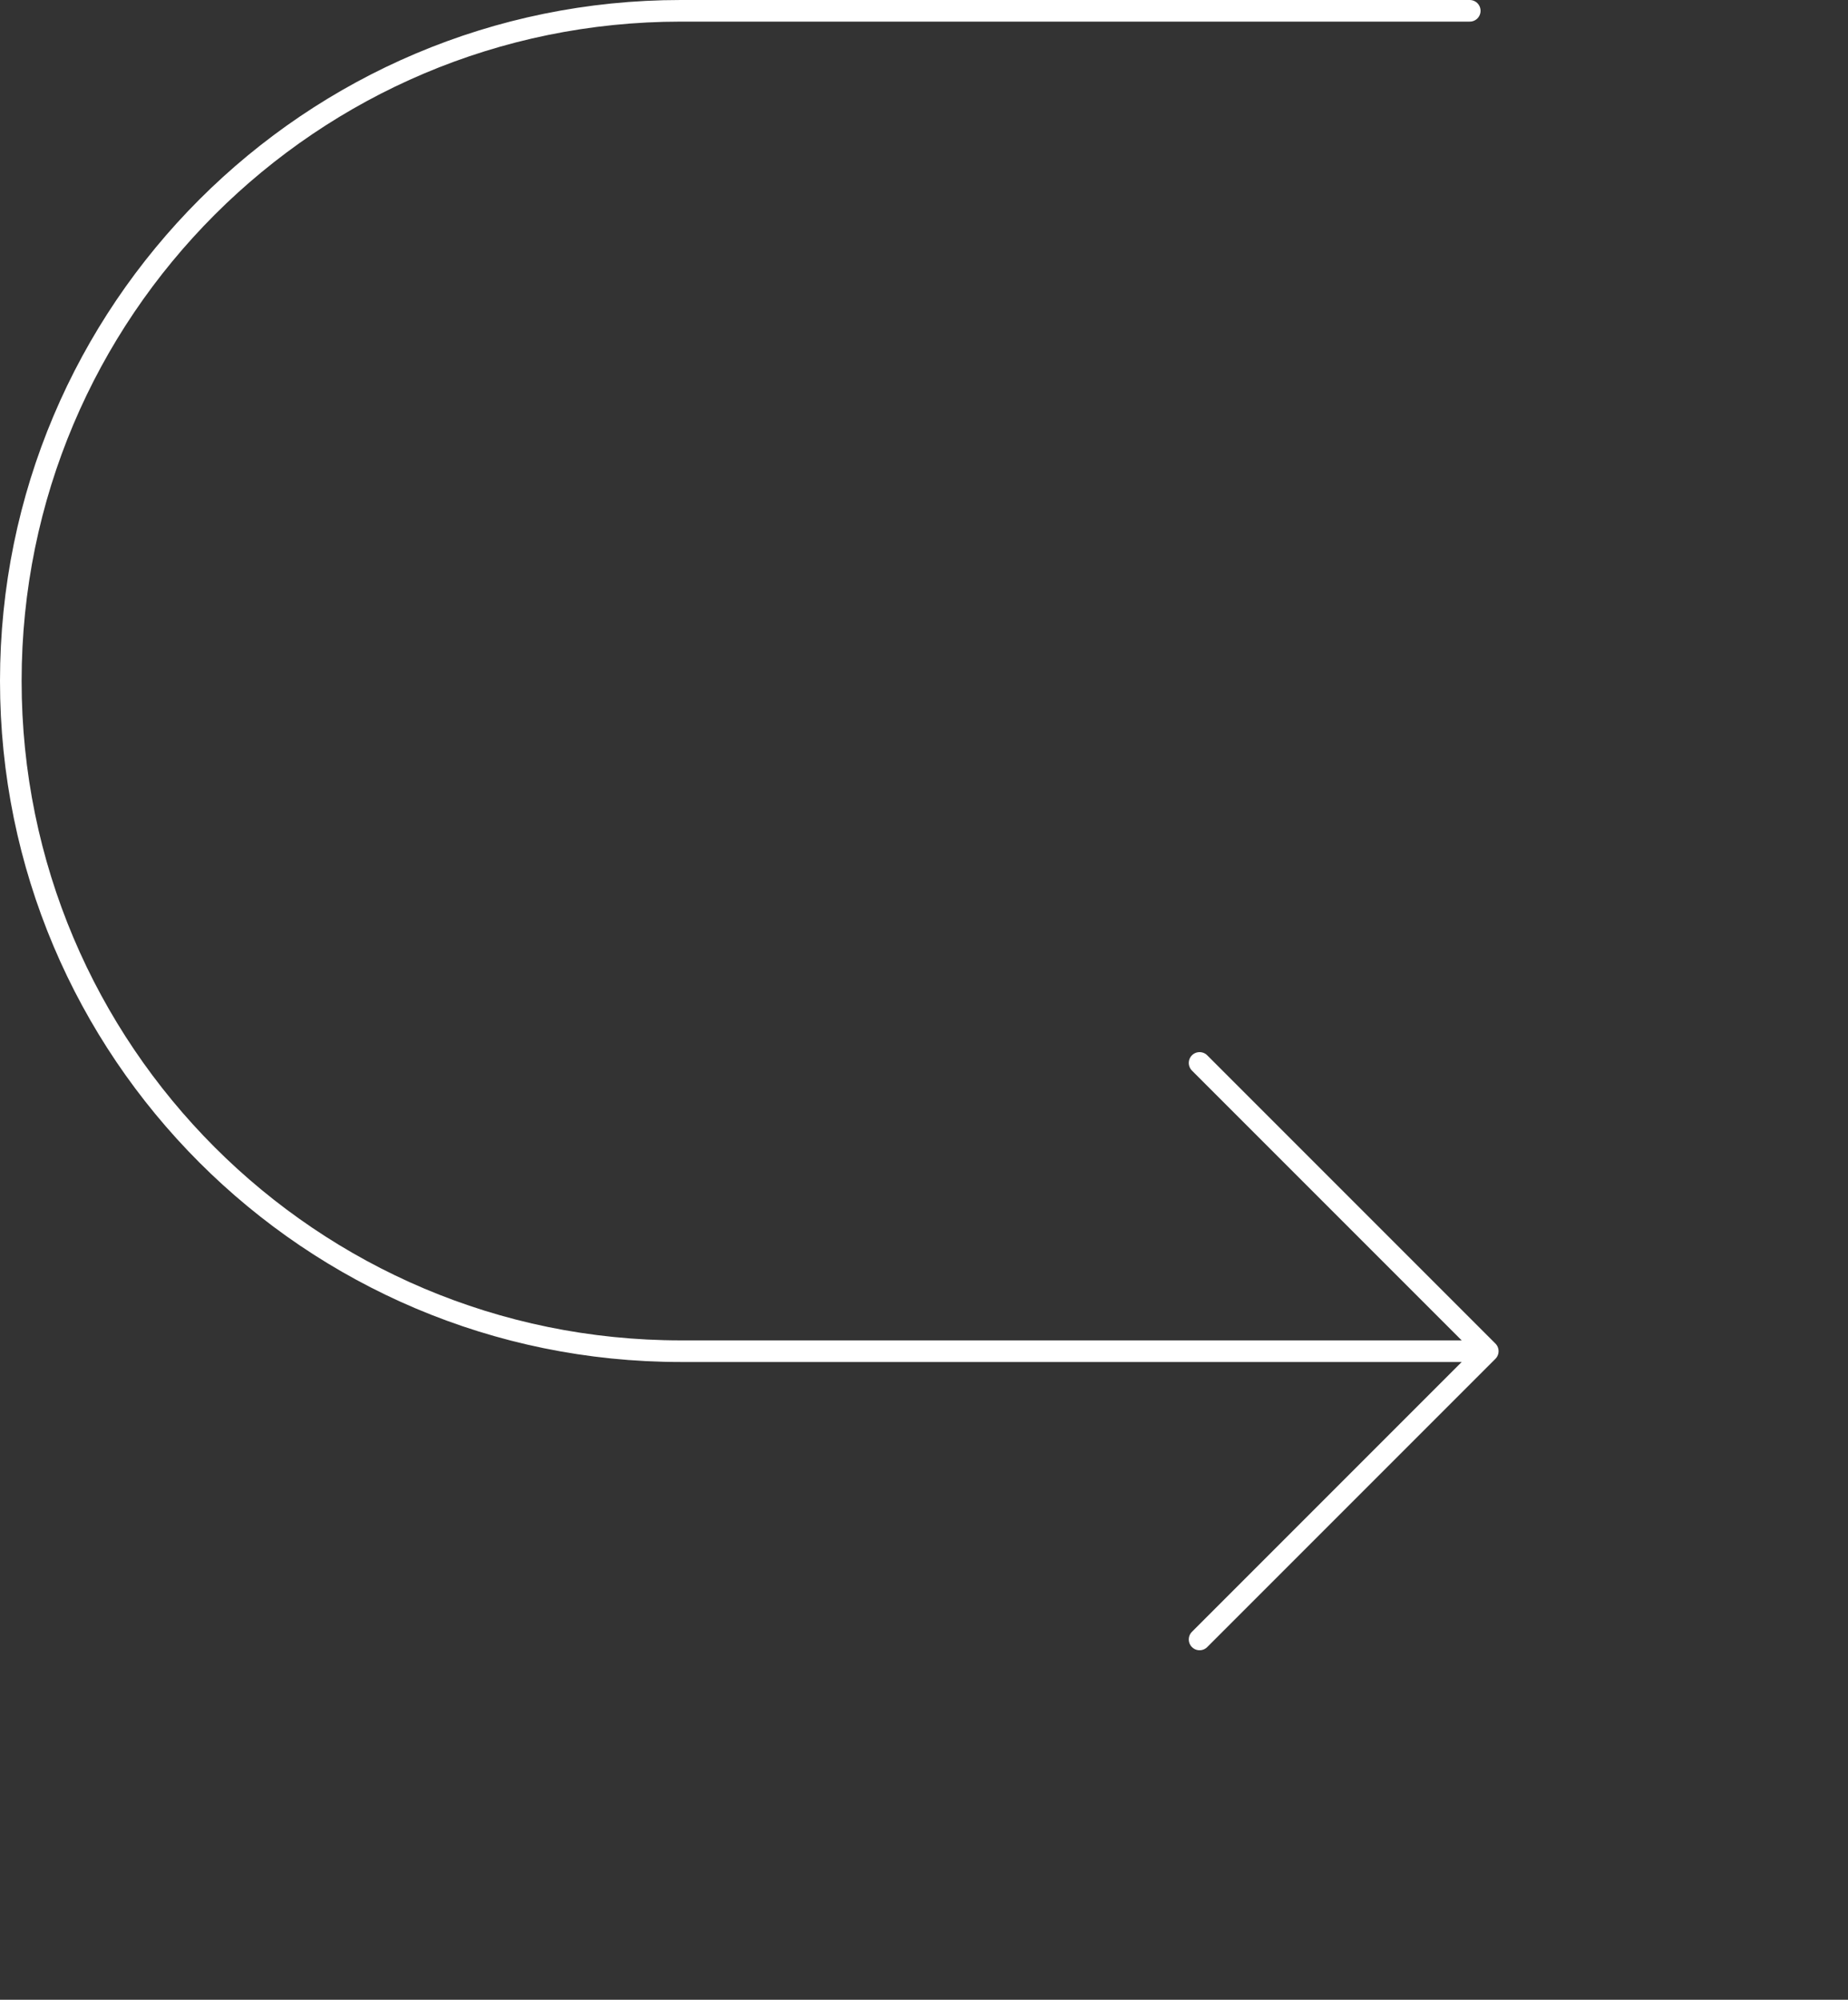 <?xml version="1.0" encoding="UTF-8"?> <svg xmlns="http://www.w3.org/2000/svg" width="171" height="185" viewBox="0 0 171 185" fill="none"><rect x="0" y="0" width="171" height="185" fill="#333333" stroke="none"/> <path d="M111 98.333L137.667 125L111 151.667" stroke="white" stroke-width="2" stroke-linecap="round" stroke-linejoin="round"></path> <path d="M136 1H63C28.758 1 1 28.758 1 63C1 97.242 28.758 125 63 125H136" stroke="white" stroke-width="2" stroke-linecap="round"></path> </svg> 